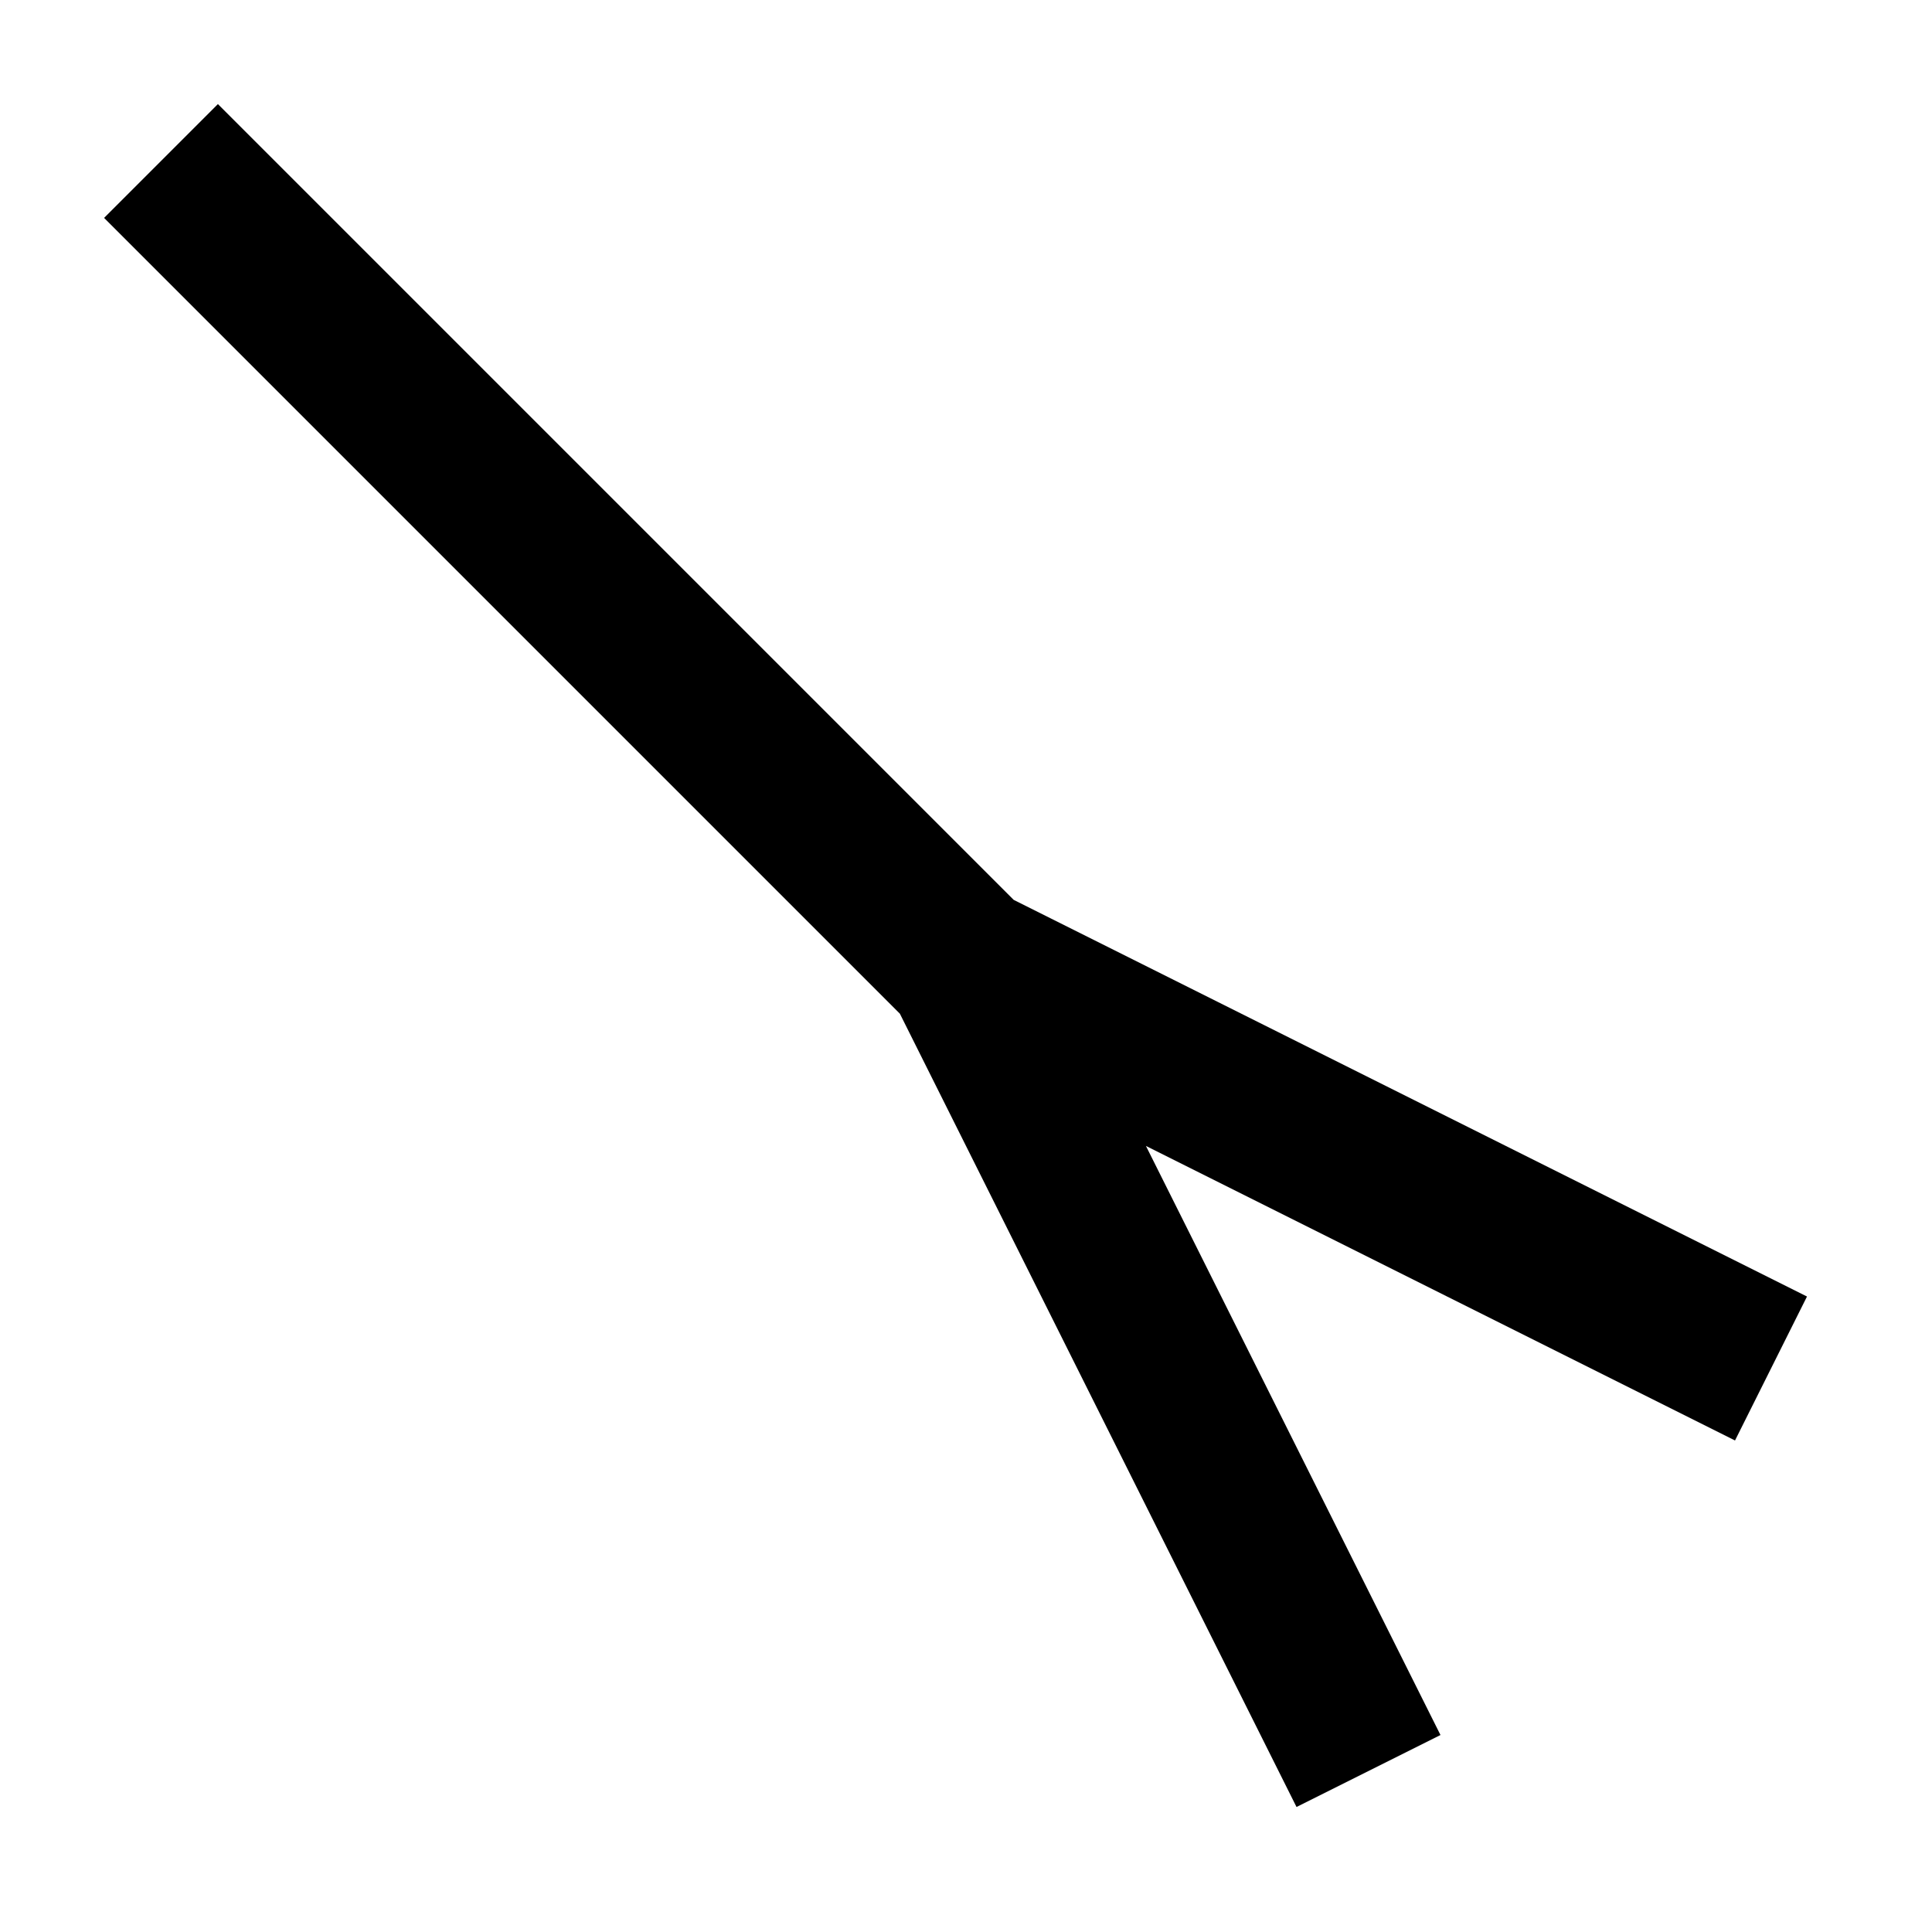 <svg width="16" height="16" viewBox="0 0 80.4 80.4" xmlns="http://www.w3.org/2000/svg"><path style="clip-rule:nonzero;fill:none;stroke:#000;stroke-width:6.698;stroke-linecap:butt;stroke-linejoin:miter;stroke-miterlimit:4;stroke-dasharray:none;stroke-opacity:1" d="m6.7 6.7 33.5 33.5 16.75 33.5M40.2 40.2l33.5 16.75"/></svg>